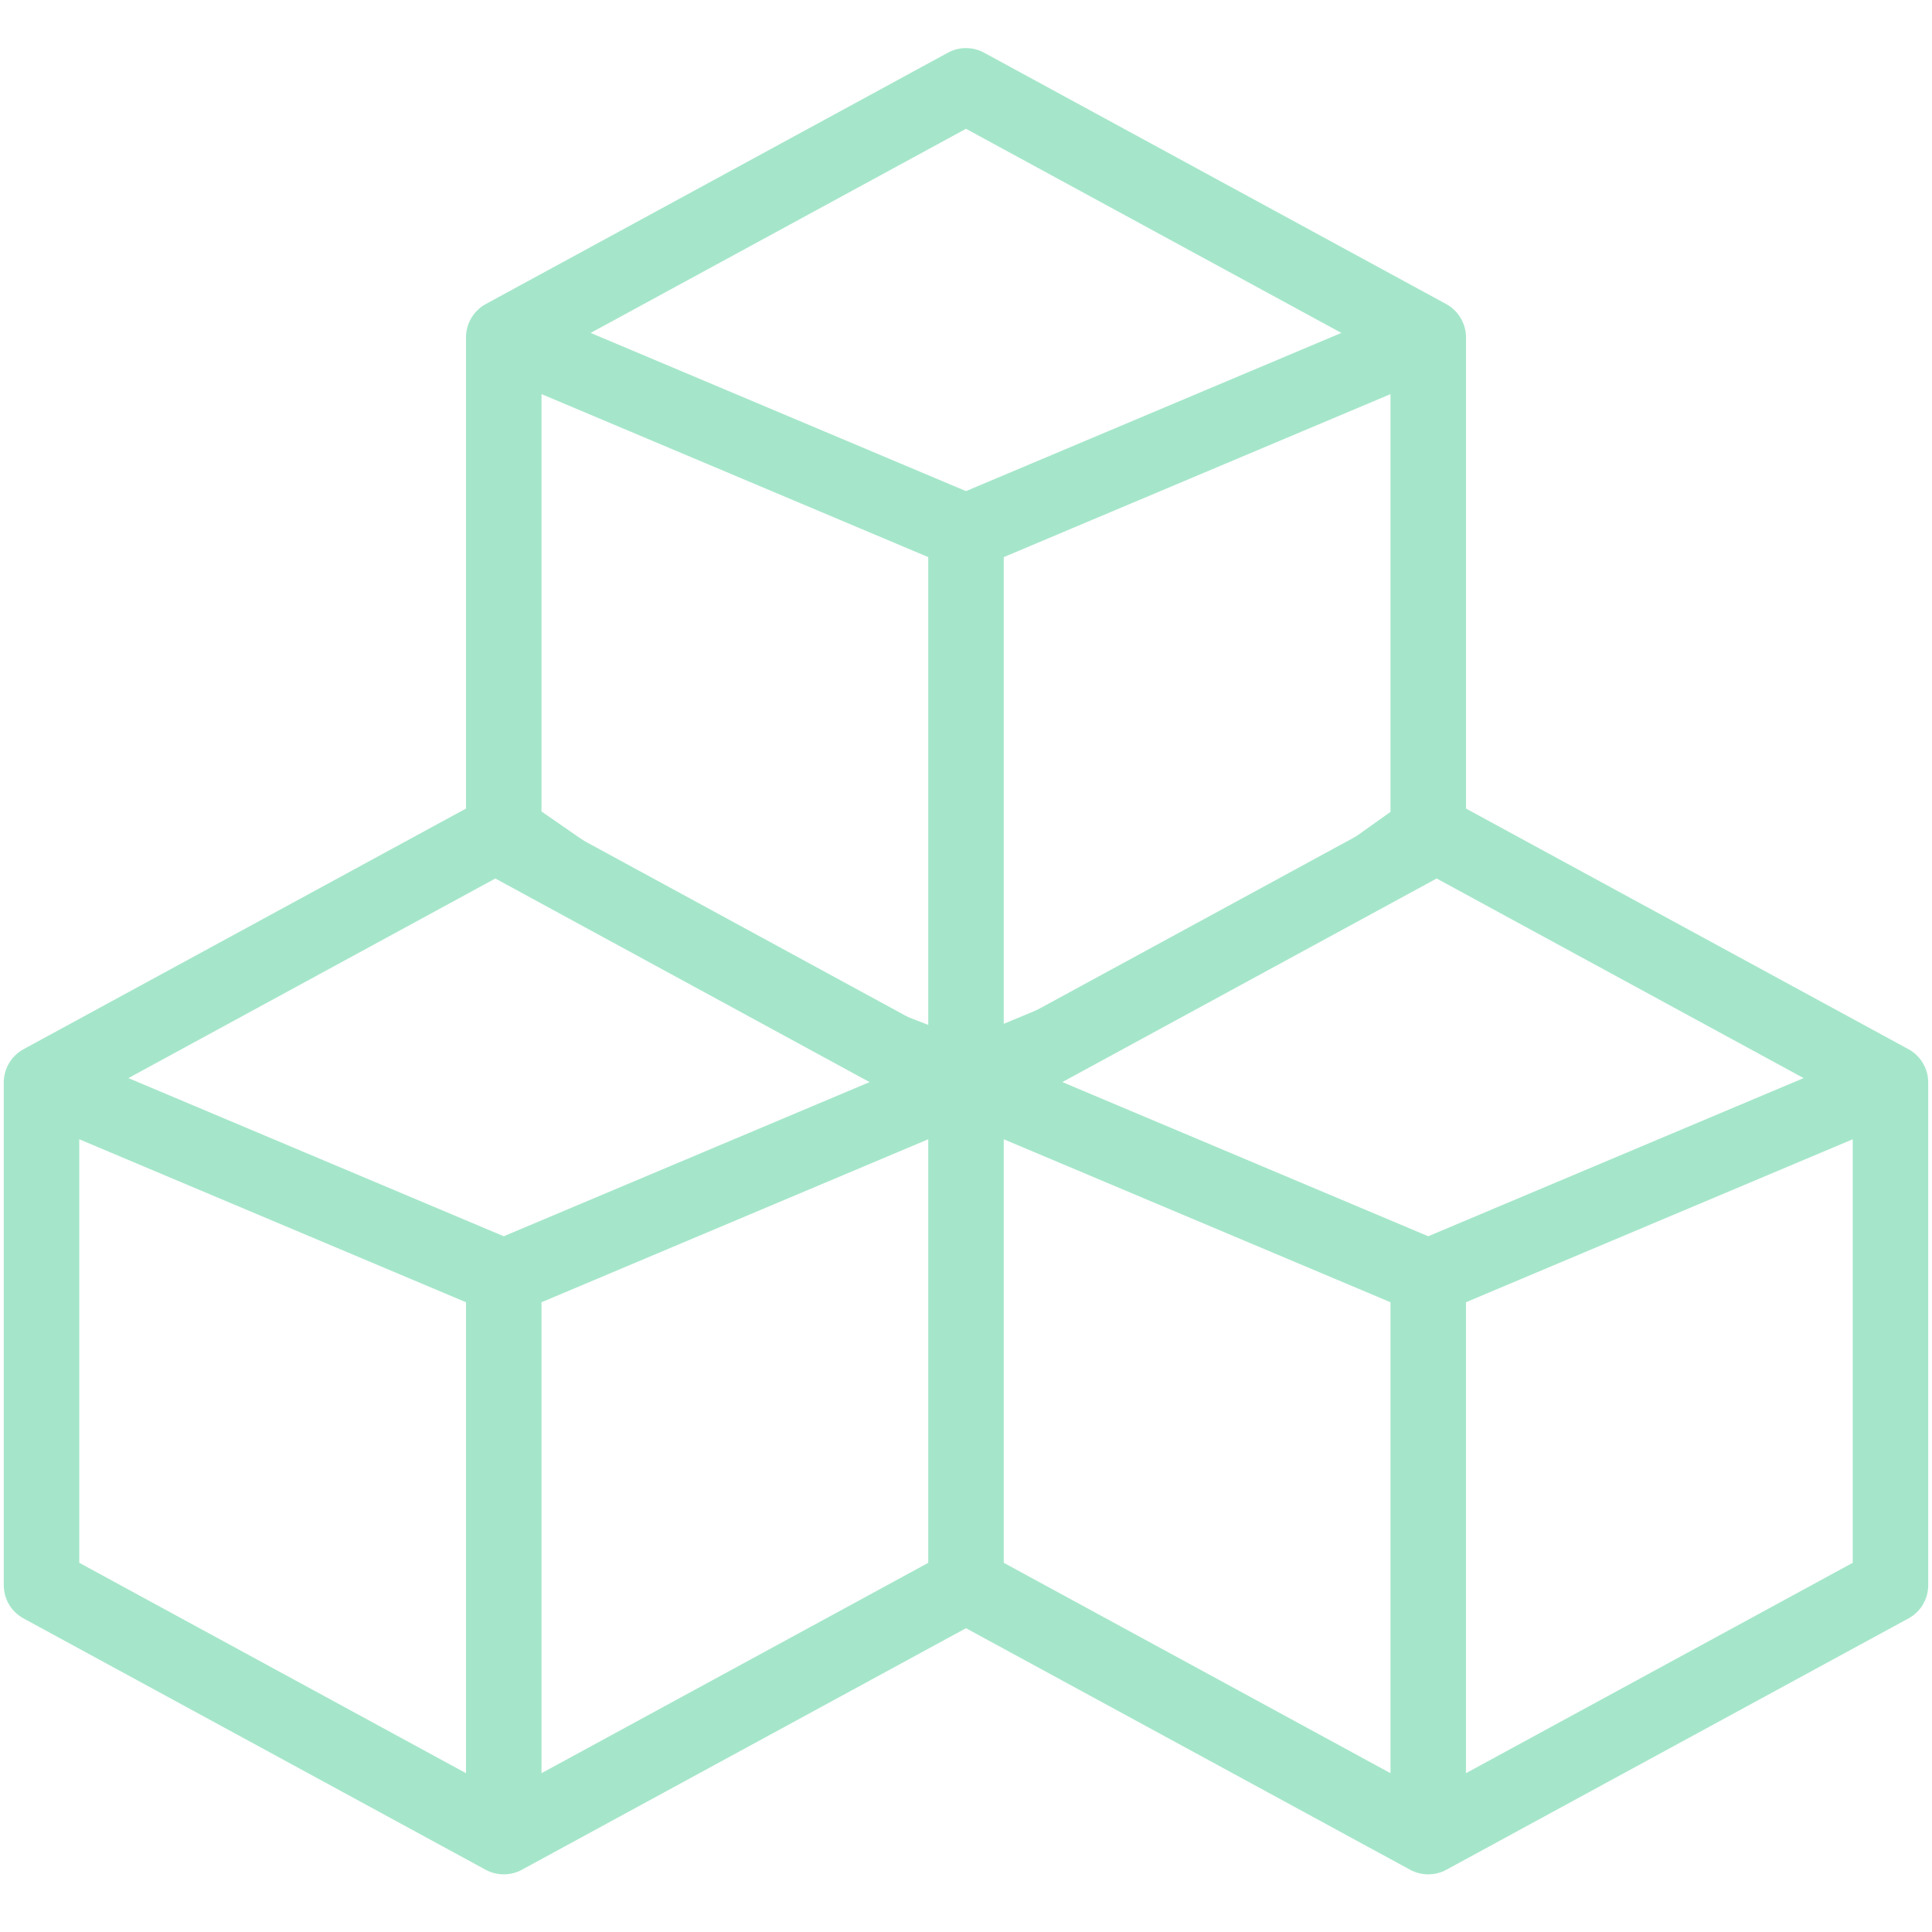 <?xml version="1.0" encoding="UTF-8"?>
<svg xmlns="http://www.w3.org/2000/svg" width="50" height="50" viewBox="0 0 50 50" fill="none">
  <path d="M49.392 27.154L37.429 20.648C37.139 20.489 36.787 20.489 36.496 20.648L31.51 24.2L25 26.901L19.434 24.753L13.504 20.648C13.213 20.489 12.861 20.489 12.57 20.648L0.608 27.154C0.284 27.331 0.095 27.67 0.098 28.018V41.026C0.098 41.384 0.293 41.713 0.608 41.884L12.568 48.389C12.862 48.55 13.222 48.545 13.506 48.389L25 42.138L36.494 48.389C36.785 48.549 37.146 48.546 37.432 48.389L49.392 41.884C49.707 41.713 49.902 41.384 49.902 41.026V28.018C49.905 27.672 49.715 27.33 49.392 27.154ZM12.06 45.89L2.051 40.445V29.484L12.06 33.702V45.89ZM13.037 31.994L3.323 27.901L13.037 22.617L18.718 24.753L22.751 27.901L13.037 31.994ZM24.023 40.446L14.014 45.89V33.702L24.023 29.484V40.446ZM35.986 45.89L25.977 40.445V29.484L35.986 33.702V45.89ZM36.963 31.994L27.249 27.901L31.738 24.493L36.963 22.617L46.677 27.901L36.963 31.994ZM47.949 40.445L37.939 45.89V33.702L47.949 29.484V40.445Z" fill="#A5E6CA"></path>
  <path d="M37.429 7.87L25.467 1.363C25.176 1.205 24.824 1.205 24.533 1.363L12.57 7.87C12.248 8.046 12.058 8.387 12.06 8.734V21.742C12.06 22.1 12.256 22.429 12.57 22.6C25.341 29.543 24.559 29.14 24.745 29.19C25.003 29.26 25.263 29.218 25.469 29.105L37.429 22.6C37.744 22.429 37.94 22.1 37.94 21.742V8.734C37.942 8.39 37.753 8.046 37.429 7.87ZM24.023 26.606L14.014 21.161V10.199L24.023 14.418V26.606ZM25 12.71L15.286 8.616L25 3.333L34.714 8.616L25 12.71ZM35.986 21.161L25.977 26.606V14.418L35.986 10.2V21.161Z" fill="#A5E6CA"></path>
</svg>
